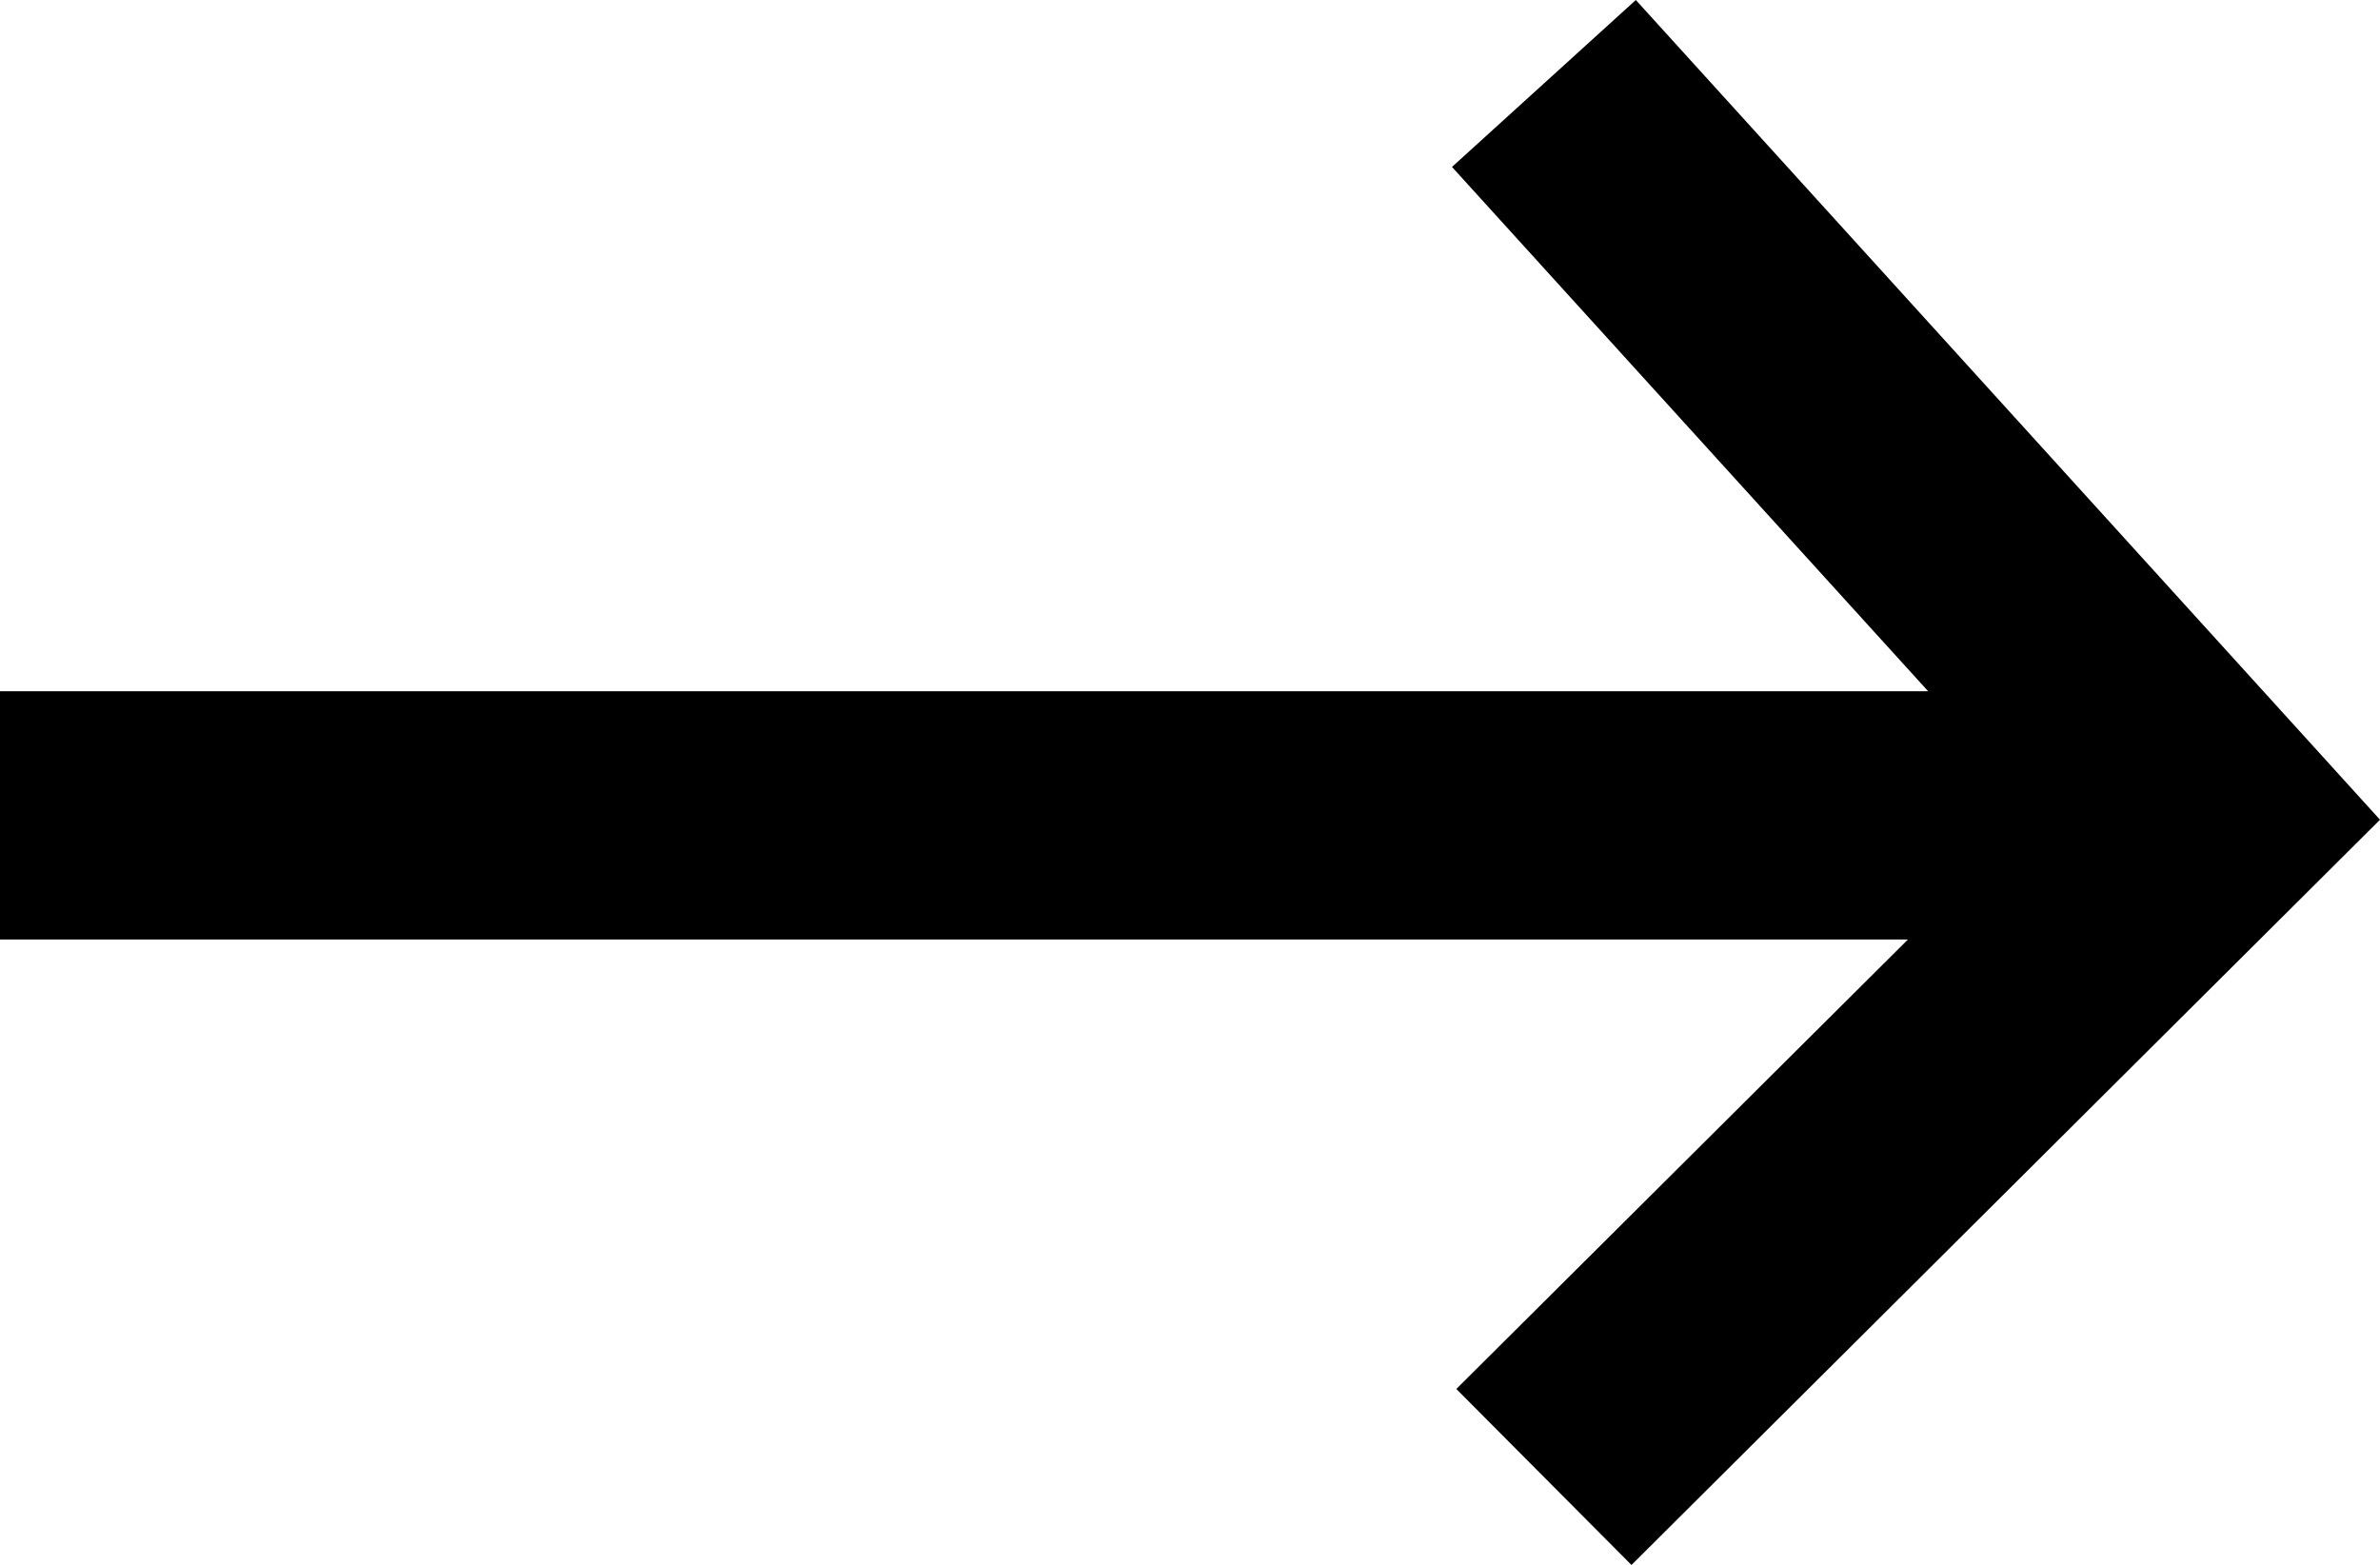 <svg xmlns="http://www.w3.org/2000/svg" id="a04f6078-1e6a-471a-8674-c91b2fbd27e0" data-name="a5514966-83e3-4d98-b54d-a1723bf86d37" width="19.173" height="12.608" viewBox="0 0 19.173 12.608"><polygon points="13.178 0 11.697 1.345 15.533 5.569 0 5.569 0 7.569 15.37 7.569 11.732 11.19 13.143 12.608 19.173 6.604 13.178 0"></polygon></svg>